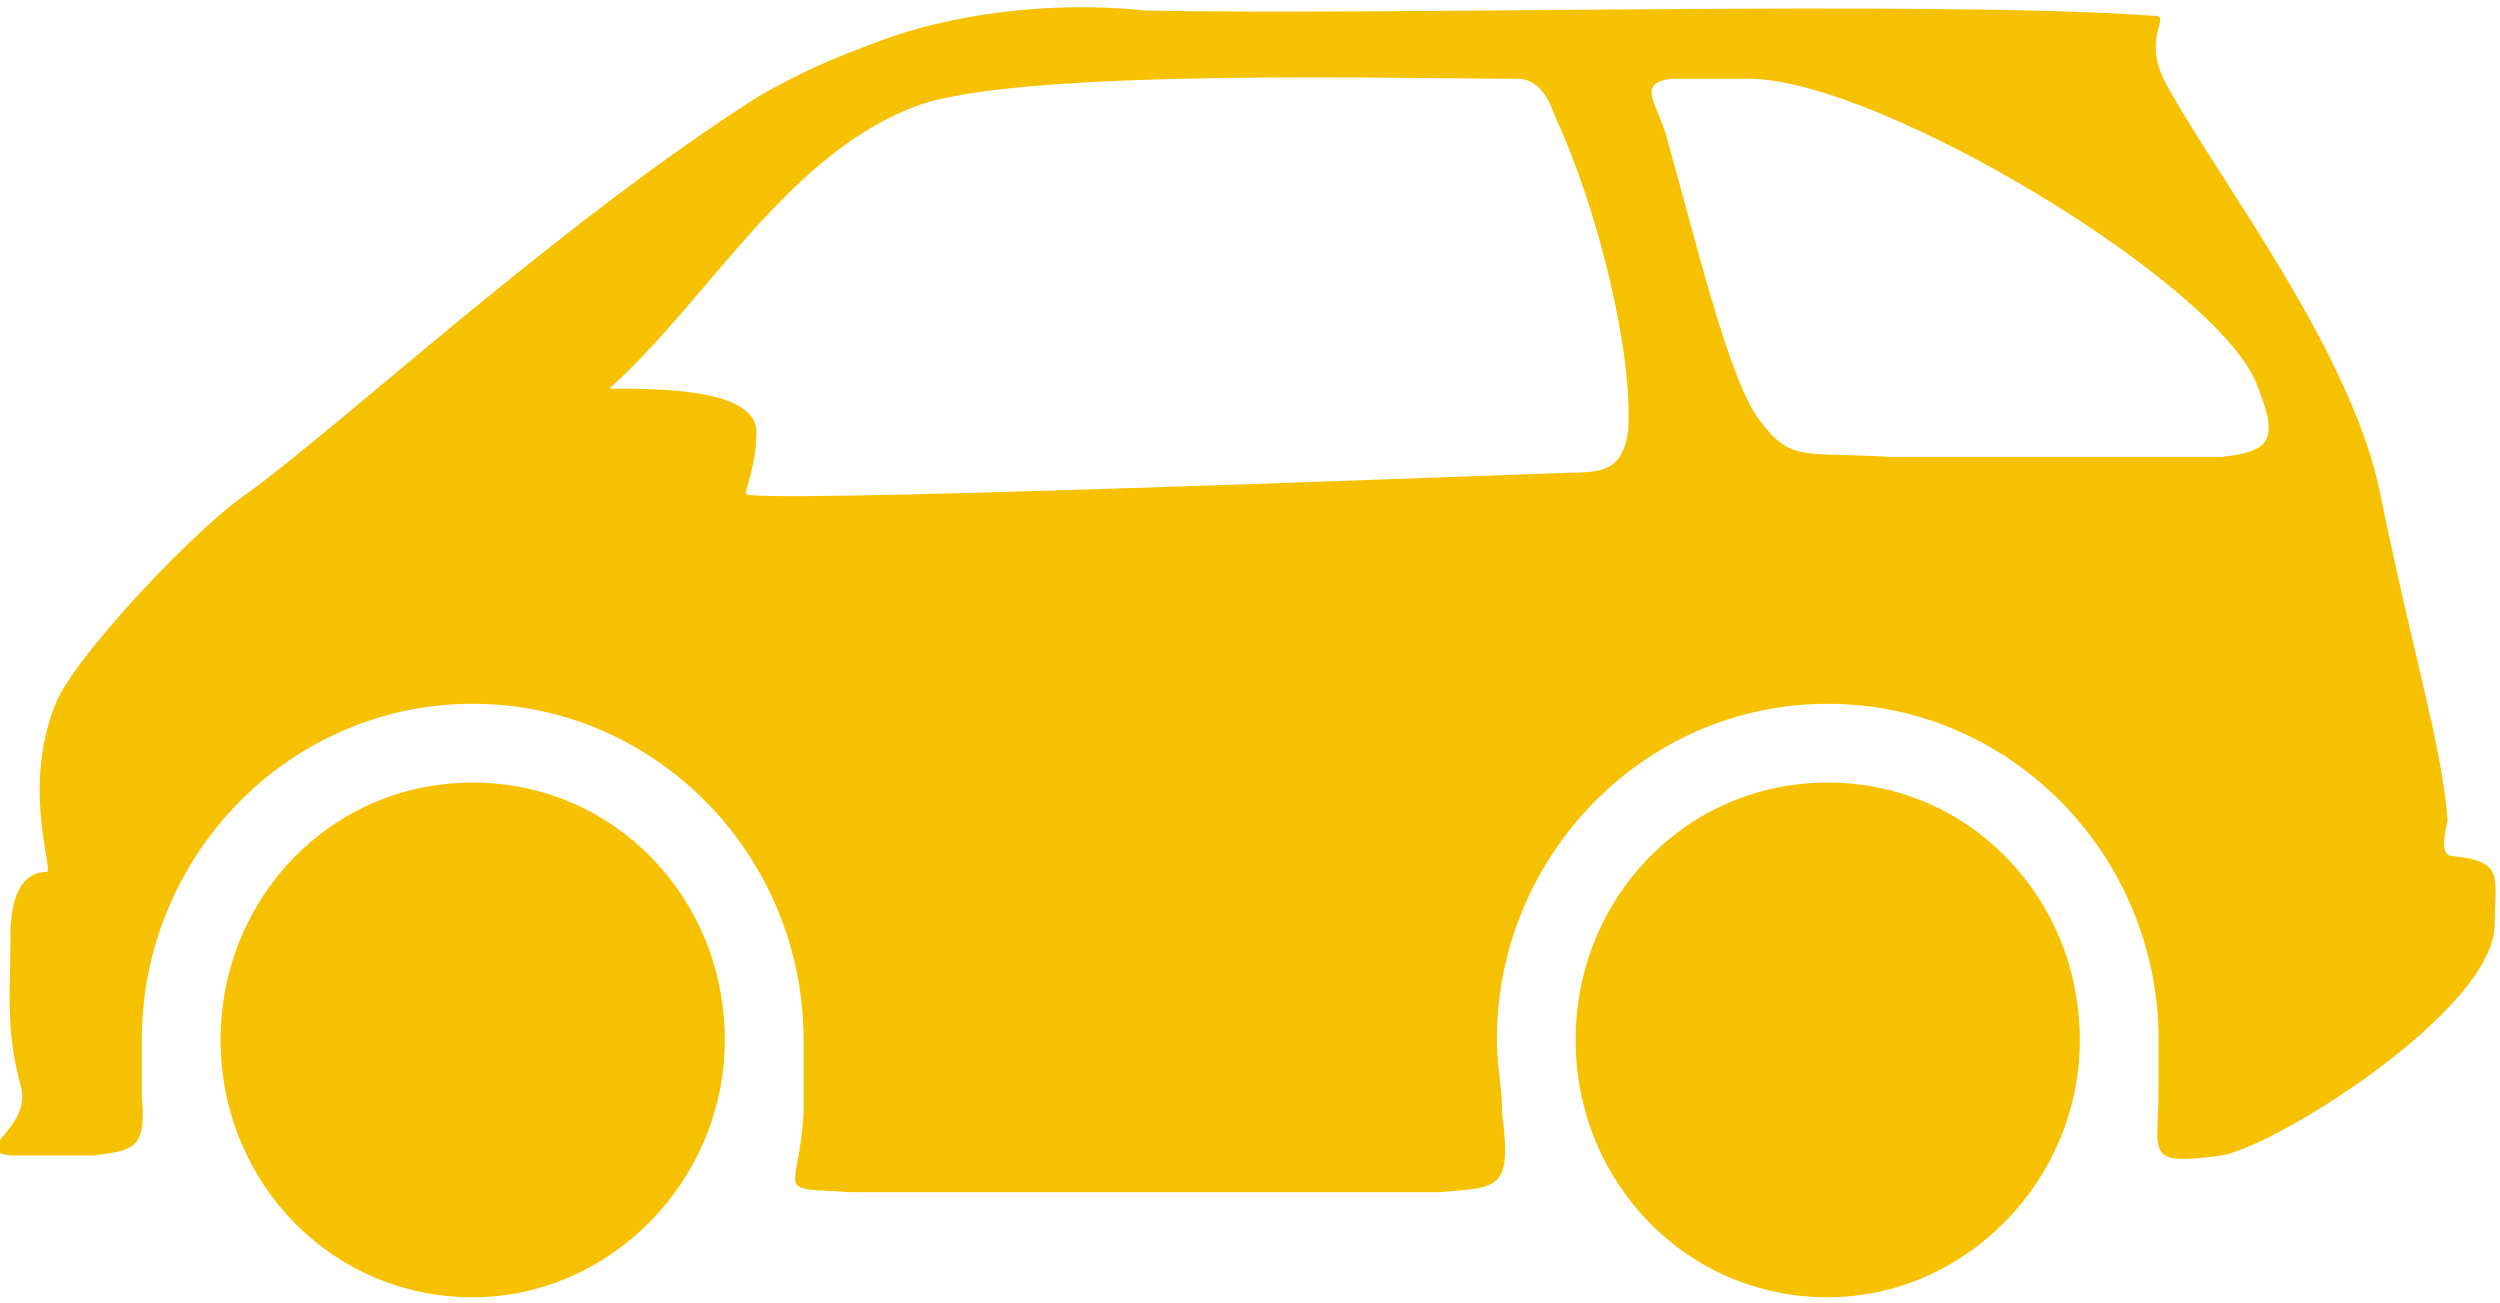 <?xml version="1.0" encoding="utf-8"?>
<!-- Generator: Adobe Illustrator 26.3.1, SVG Export Plug-In . SVG Version: 6.00 Build 0)  -->
<svg version="1.1" id="レイヤー_1" xmlns="http://www.w3.org/2000/svg" xmlns:xlink="http://www.w3.org/1999/xlink" x="0px"
	 y="0px" viewBox="0 0 47.6 24.8" style="enable-background:new 0 0 47.6 24.8;" xml:space="preserve">
<style type="text/css">
	.st0{fill-rule:evenodd;clip-rule:evenodd;fill:#F6C101;}
</style>
<path class="st0" d="M42.3,22c1.1-0.2,5.2-2.8,5.2-4.4c0-0.9,0.2-1.2-0.8-1.3c-0.3,0-0.1-0.6-0.1-0.7c-0.1-1.4-0.7-3.3-1.3-6.3
	c-0.6-2.7-3-5.8-4-7.6c-0.6-1,0.1-1.4-0.3-1.4c-4.2-0.3-14.6,0-19.2-0.1C19.9,0,18,0.3,16.7,0.8c-0.8,0.3-1.3,0.5-2.2,1
	c-3.8,2.4-8,6.3-9.8,7.6c-0.9,0.6-3.1,2.9-3.6,3.9c-0.7,1.6-0.1,3.2-0.2,3.3c-0.5,0-0.7,0.5-0.7,1.2c0,1.1-0.1,1.8,0.2,2.9
	c0.2,0.8-1,1.2-0.2,1.3L1.8,22c0.7-0.1,1-0.1,0.9-1.1c0-0.3,0-0.7,0-1.1c0-3.5,2.8-6.4,6.3-6.4s6.3,2.9,6.3,6.4c0,0.5,0,1,0,1.4
	c-0.1,1.6-0.6,1.4,0.9,1.5l11.2,0c1.1-0.1,1.4,0,1.2-1.5c0-0.5-0.1-0.9-0.1-1.4c0-3.5,2.8-6.4,6.3-6.4c3.5,0,6.3,2.9,6.3,6.4
	c0,0.3,0,0.6,0,0.9C41.1,22,40.8,22.2,42.3,22L42.3,22z M14.2,9.4c0-0.1,0.2-0.6,0.2-1.1c0.1-0.9-1.8-0.9-2.8-0.9
	C13.5,5.7,15,2.9,17.5,2c2-0.7,9.2-0.5,11.4-0.5c0.4,0,0.6,0.4,0.7,0.7c0.8,1.7,1.5,4.5,1.4,6C30.9,8.9,30.6,9,29.9,9
	C27,9.1,14.1,9.6,14.2,9.4L14.2,9.4z M34.8,14.9c2.7,0,4.8,2.2,4.8,4.9s-2.2,4.9-4.8,4.9c-2.7,0-4.8-2.2-4.8-4.9
	S32.1,14.9,34.8,14.9z M9,14.9c2.7,0,4.8,2.2,4.8,4.9s-2.2,4.9-4.8,4.9c-2.7,0-4.8-2.2-4.8-4.9S6.3,14.9,9,14.9z M33.3,1.5
	c-0.4,0-1.2,0-1.5,0c-0.6,0.1-0.3,0.4-0.1,1c0.6,2.1,1.2,4.7,1.8,5.5c0.6,0.8,0.8,0.6,2.5,0.7c0.3,0,5.8,0,6.3,0
	c0.9-0.1,1.1-0.3,0.7-1.3C42.4,5.5,35.8,1.5,33.3,1.5z"/>
</svg>
